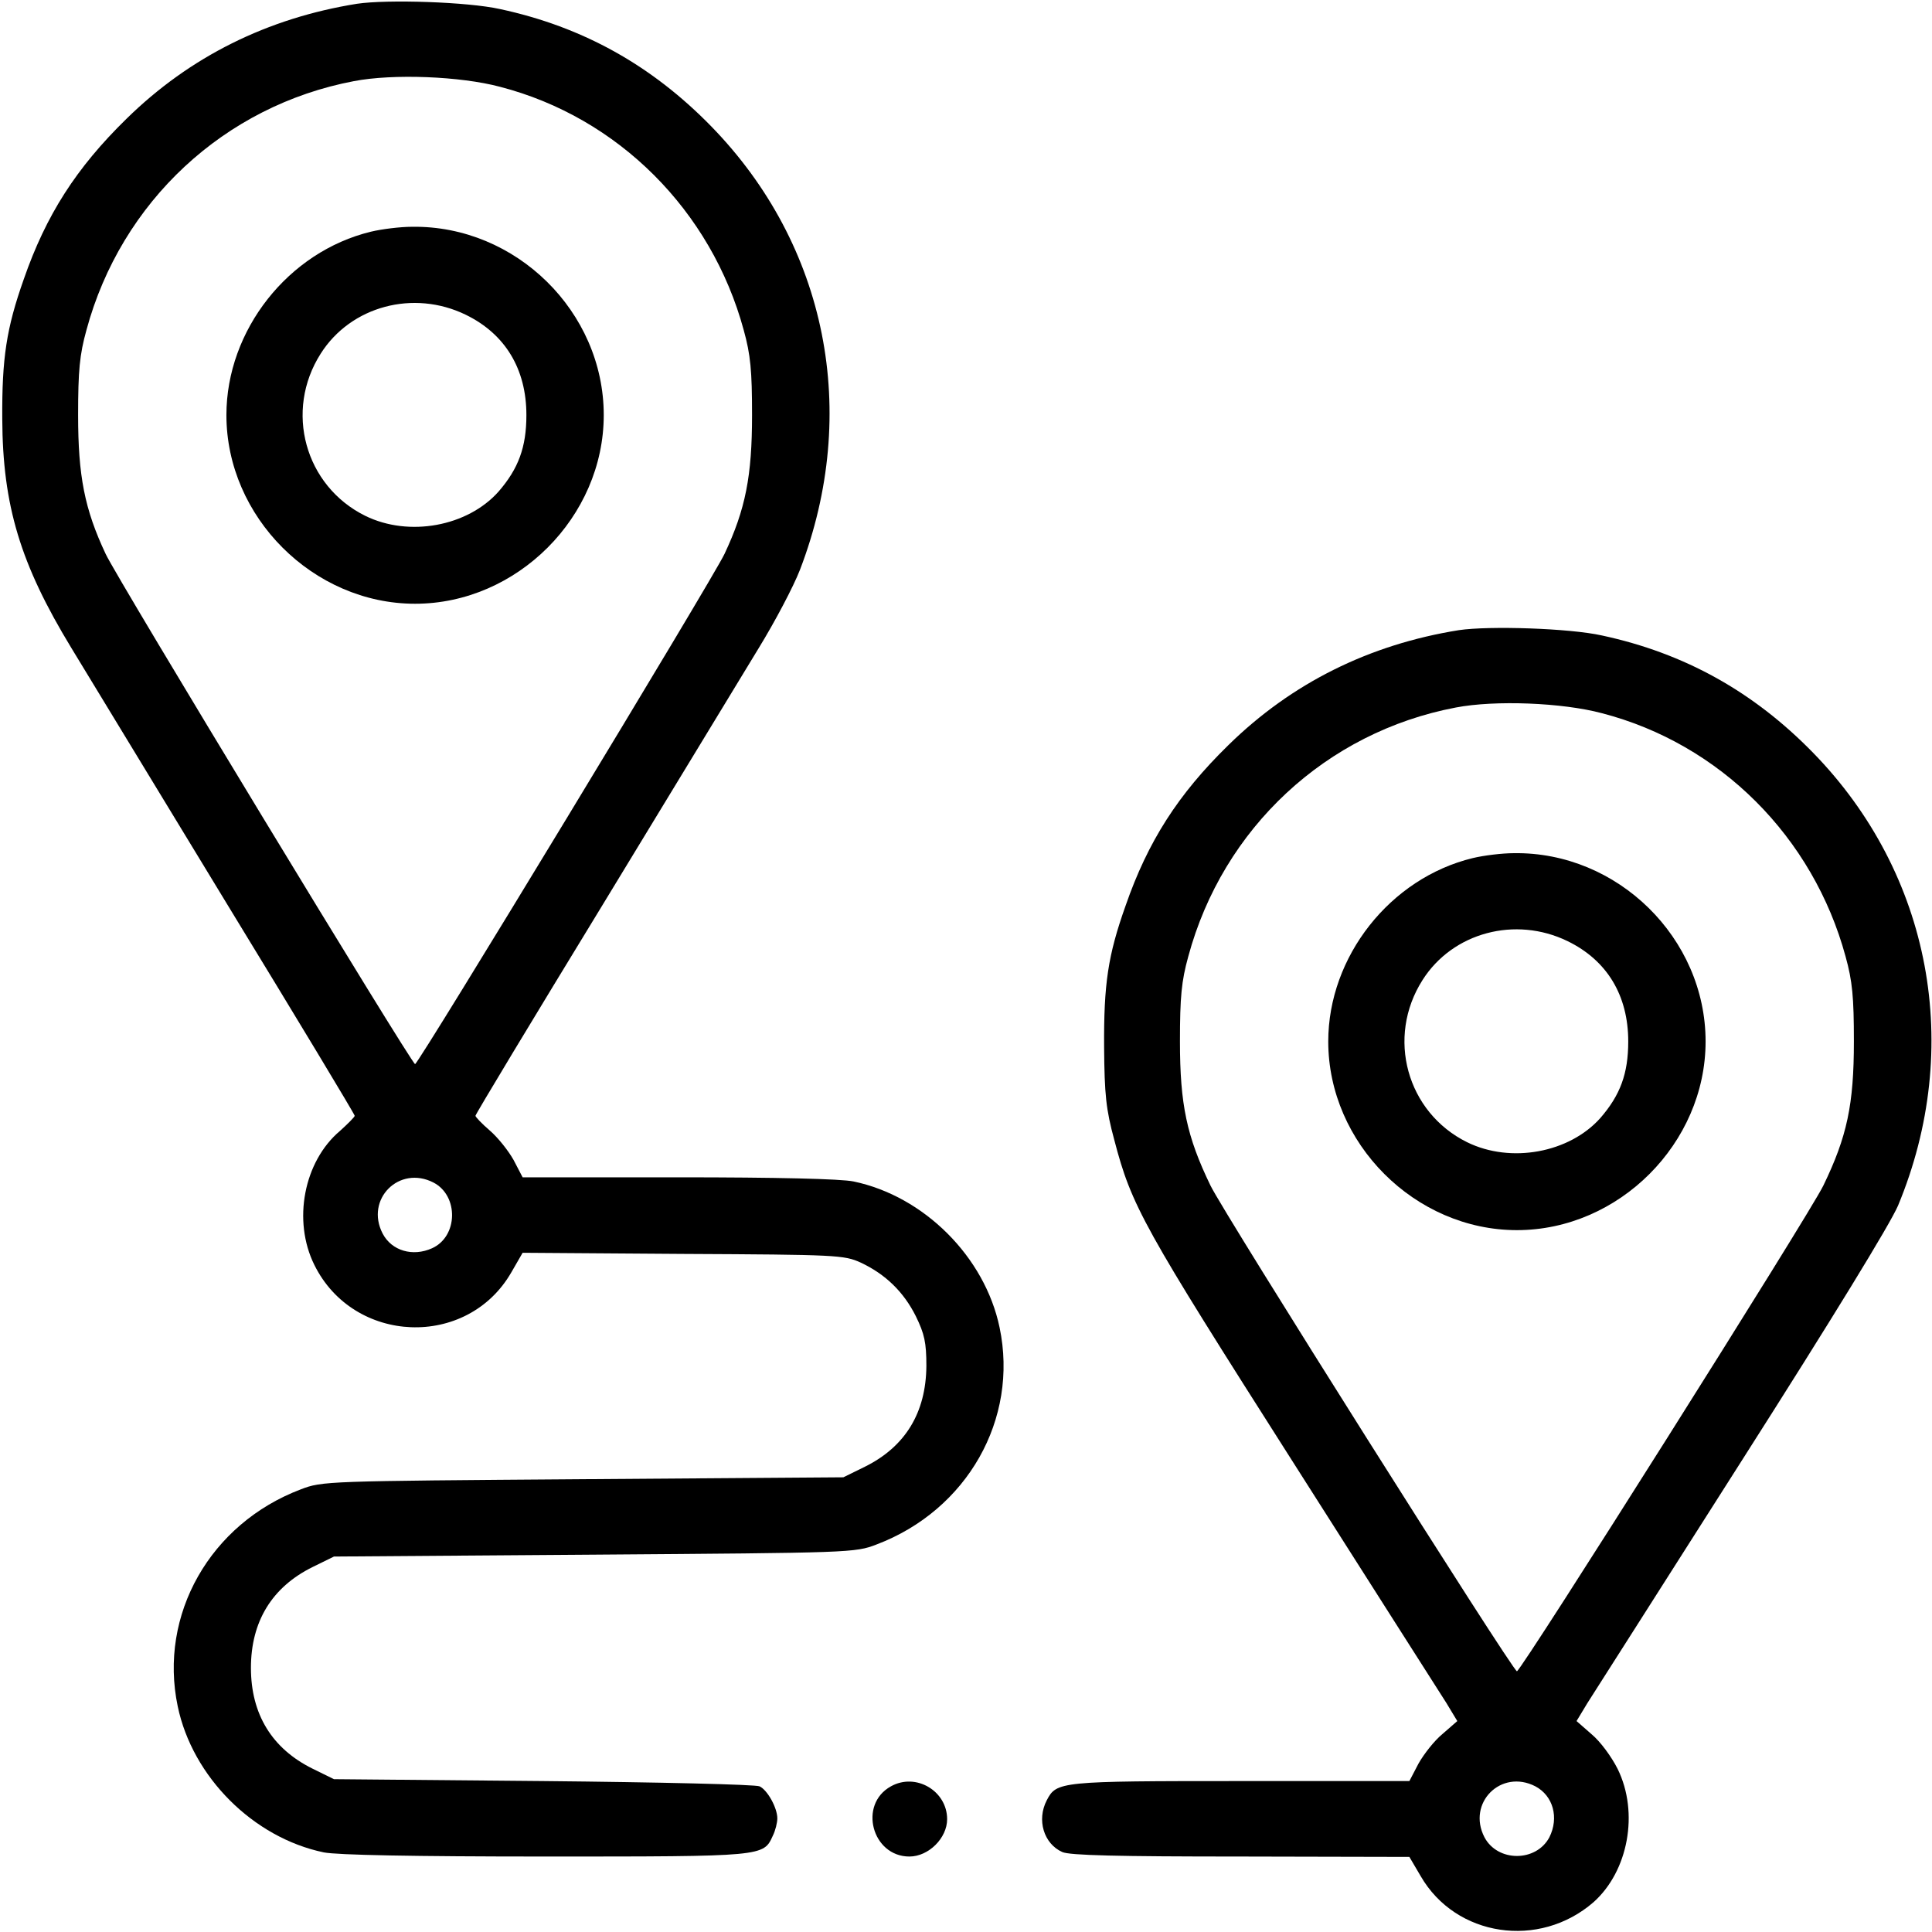 <?xml version="1.0" standalone="no"?>
<!DOCTYPE svg PUBLIC "-//W3C//DTD SVG 20010904//EN"
 "http://www.w3.org/TR/2001/REC-SVG-20010904/DTD/svg10.dtd">
<svg version="1.0" xmlns="http://www.w3.org/2000/svg"
 width="128pt" height="128pt" viewBox="0 0 512 512"
 preserveAspectRatio="xMidYMid meet">

<g transform="translate(0,512) scale(0.1,-0.1)"
fill="#000000" stroke="none">
<path d="M946 5110 c-237 -38 -443 -140 -611 -305 -133 -130 -213 -255 -272
-425 -46 -130 -58 -209 -57 -370 1 -230 48 -385 183 -607 43 -71 229 -377 414
-681 185 -303 337 -555 337 -559 0 -3 -18 -21 -39 -40 -96 -81 -126 -238 -68
-355 104 -211 405 -223 522 -20 l30 52 425 -3 c408 -2 427 -3 471 -23 66 -31
114 -78 146 -142 23 -47 28 -70 28 -132 -1 -124 -56 -214 -163 -267 l-57 -28
-690 -5 c-681 -5 -691 -5 -748 -27 -240 -91 -377 -332 -326 -575 39 -187 200
-348 387 -387 35 -7 236 -11 588 -11 580 0 577 0 602 55 7 14 12 35 12 46 0
28 -26 75 -47 85 -10 5 -268 11 -573 14 l-555 5 -57 28 c-107 53 -163 144
-163 267 0 123 56 214 163 267 l57 28 690 5 c681 5 691 5 748 27 240 91 377
332 326 575 -39 187 -200 348 -387 387 -34 7 -203 11 -465 11 l-412 0 -24 46
c-14 25 -42 60 -63 78 -21 18 -38 36 -38 39 0 4 152 256 337 559 185 304 371
610 414 681 43 70 92 163 109 207 160 417 72 860 -235 1175 -158 162 -341 264
-560 311 -85 19 -298 26 -379 14z m379 -220 c313 -81 560 -328 646 -645 18
-65 22 -107 22 -225 0 -161 -17 -249 -73 -368 -30 -64 -811 -1352 -820 -1352
-9 0 -790 1287 -820 1352 -56 119 -73 207 -73 368 0 118 4 160 22 225 92 341
366 595 709 660 104 20 282 13 387 -15z m-176 -2904 c67 -35 65 -143 -4 -174
-51 -23 -107 -7 -131 39 -47 91 44 182 135 135z"/>
<path d="M983 4506 c-219 -53 -383 -261 -383 -486 0 -270 230 -500 500 -500
270 0 500 230 500 500 0 274 -233 503 -508 499 -31 0 -80 -6 -109 -13z m251
-220 c105 -51 161 -144 161 -266 0 -85 -21 -142 -74 -203 -82 -92 -237 -121
-353 -64 -160 79 -215 278 -118 430 80 126 246 170 384 103z"/>
<path d="M3866 3450 c-237 -38 -443 -140 -611 -305 -133 -130 -213 -255 -272
-425 -47 -132 -58 -208 -57 -375 1 -126 5 -165 27 -246 46 -176 76 -229 470
-848 209 -328 393 -618 410 -644 l29 -48 -39 -34 c-22 -18 -50 -54 -64 -79
l-24 -46 -447 0 c-480 0 -488 -1 -514 -51 -27 -52 -8 -115 41 -137 19 -9 148
-12 473 -12 l447 -1 30 -51 c93 -161 314 -194 458 -69 92 82 121 237 64 353
-16 32 -46 73 -69 92 l-40 35 29 48 c17 26 201 316 410 644 239 375 392 625
413 674 174 419 88 879 -225 1200 -158 162 -341 264 -560 311 -85 19 -298 26
-379 14z m379 -220 c313 -81 560 -328 646 -645 18 -65 22 -107 22 -225 0 -167
-18 -252 -81 -382 -35 -73 -801 -1287 -812 -1287 -11 0 -777 1214 -812 1287
-63 130 -81 215 -81 382 0 118 4 160 22 225 92 341 366 595 709 660 104 20
282 13 387 -15z m-176 -2844 c47 -25 63 -83 37 -135 -35 -66 -137 -66 -172 0
-47 91 44 182 135 135z"/>
<path d="M3903 2846 c-219 -53 -383 -261 -383 -486 0 -270 230 -500 500 -500
270 0 500 230 500 500 0 274 -233 503 -508 499 -31 0 -80 -6 -109 -13z m251
-220 c105 -51 161 -144 161 -266 0 -85 -21 -142 -74 -203 -82 -92 -237 -121
-353 -64 -160 79 -215 278 -118 430 80 126 246 170 384 103z"/>
<path d="M2361 386 c-87 -48 -50 -186 49 -186 51 0 100 49 100 99 0 75 -83
124 -149 87z"/>
</g>
</svg>
